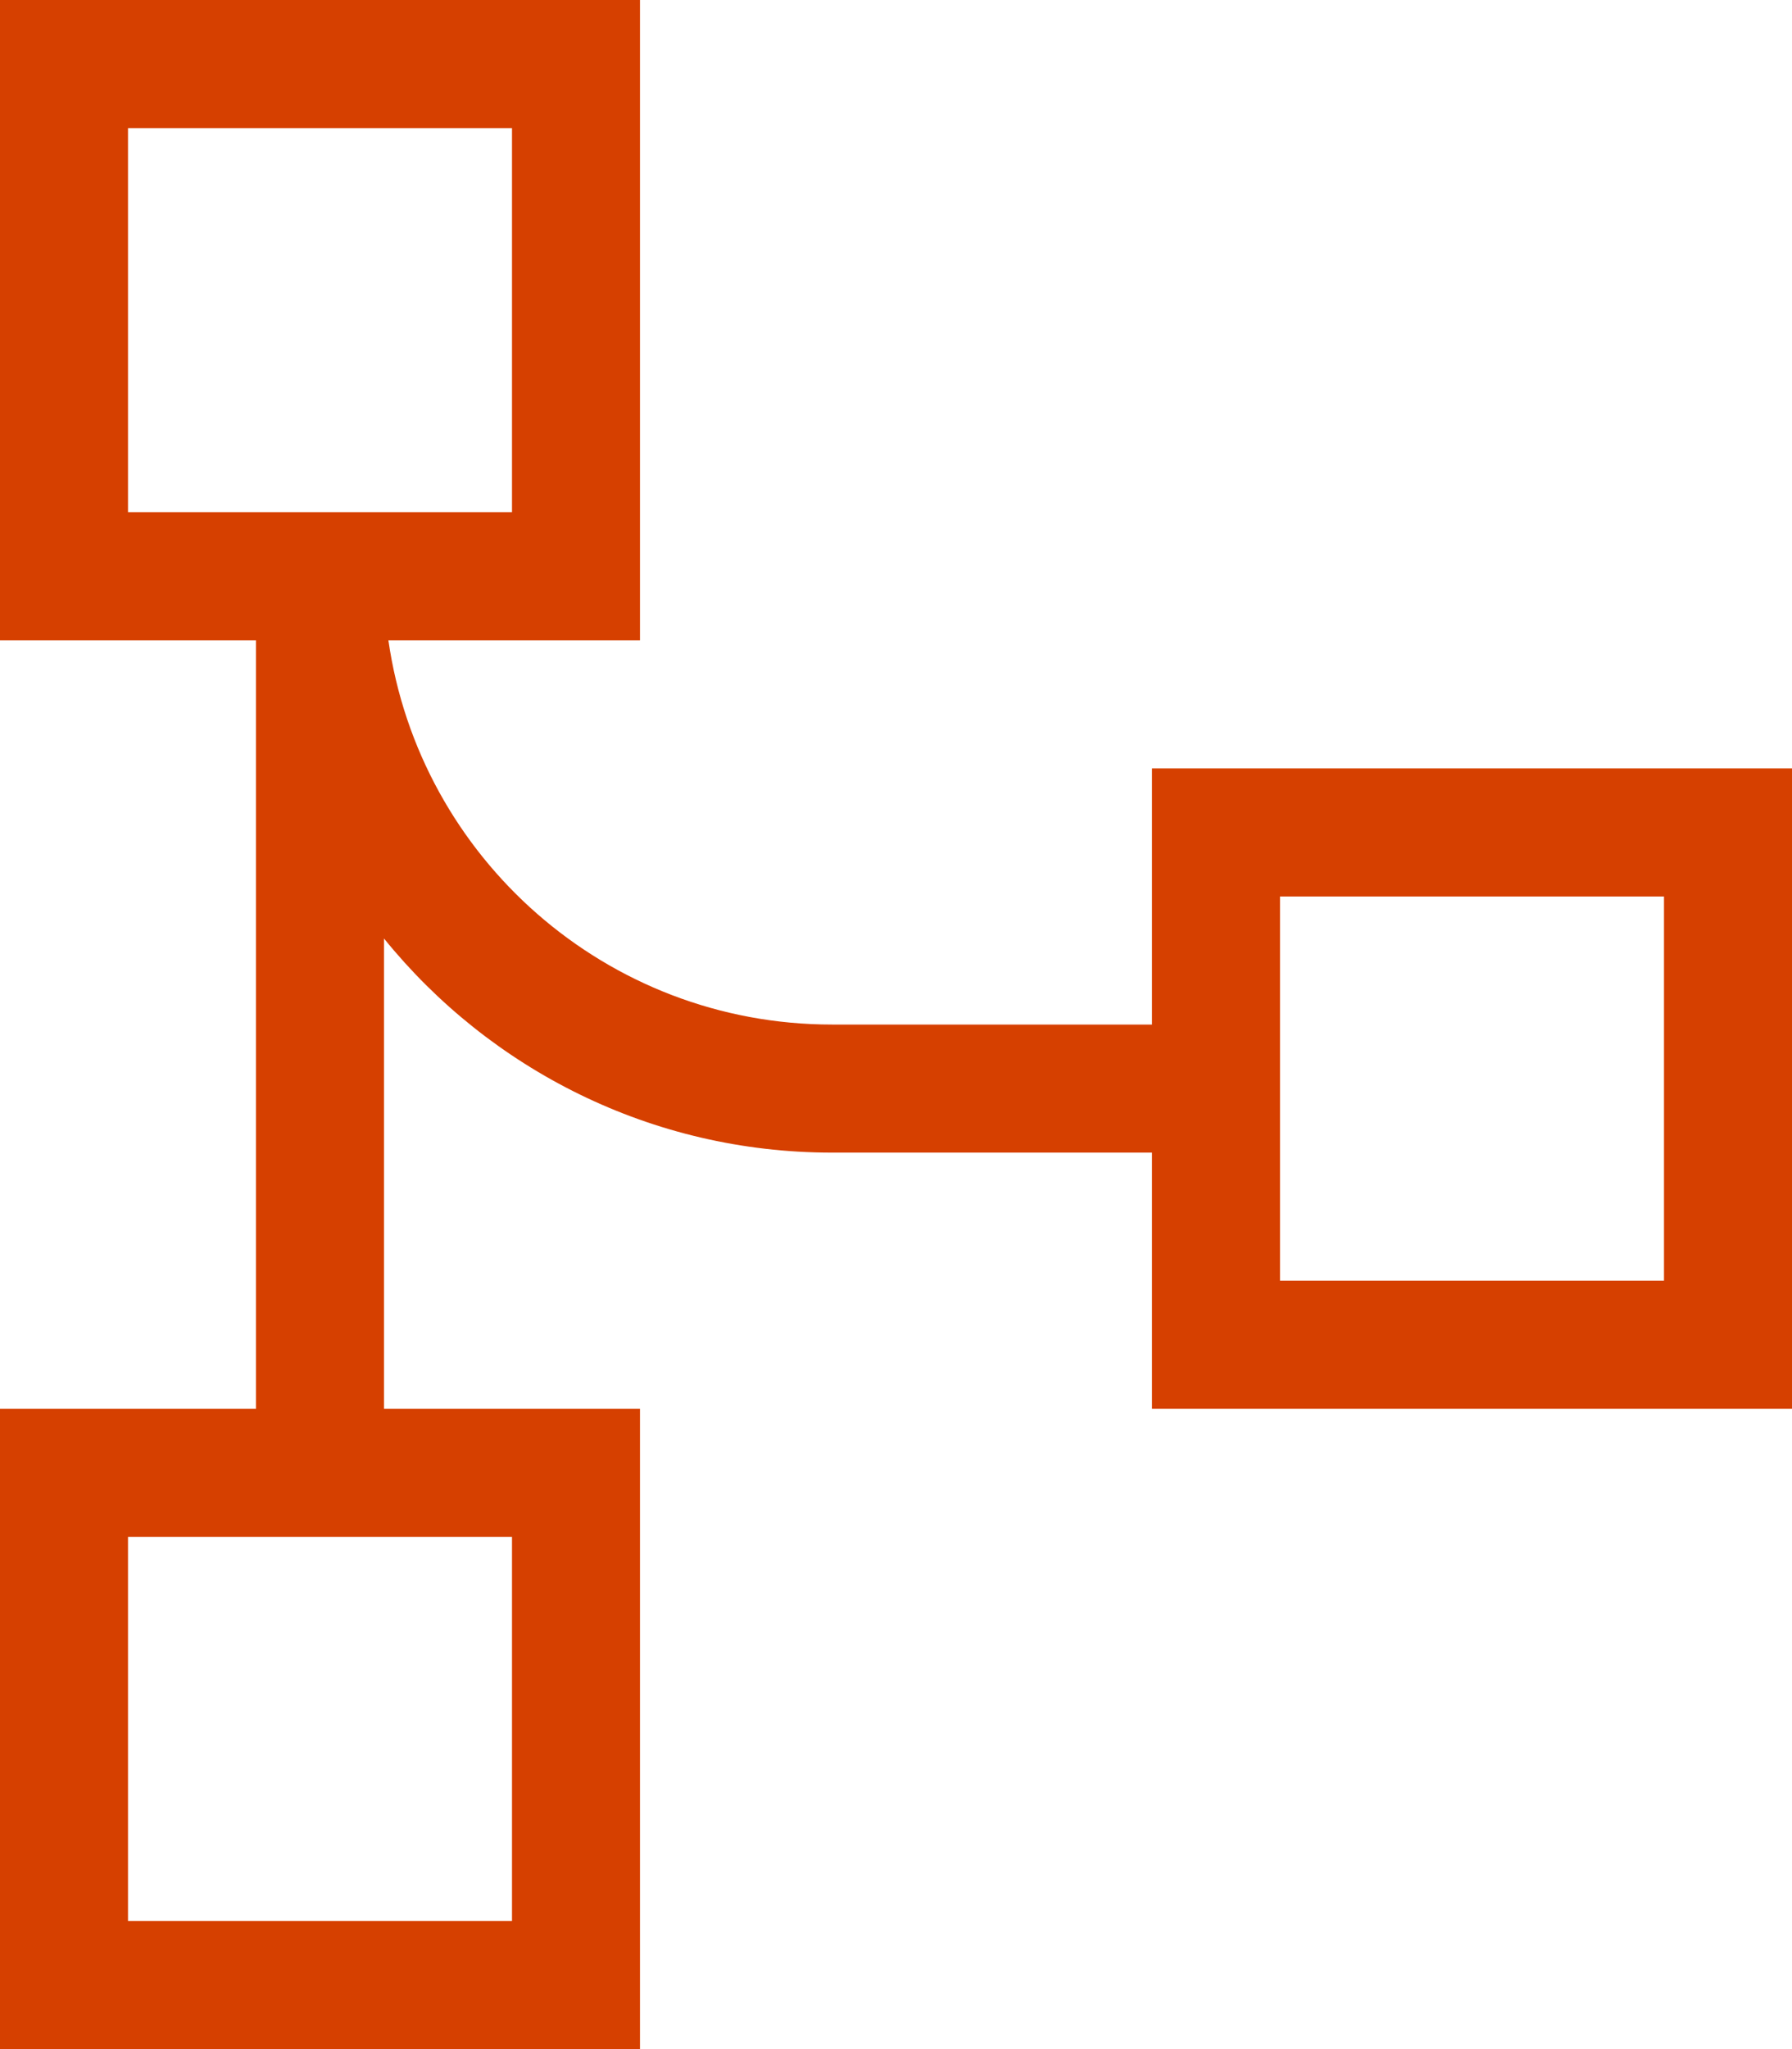 <?xml version="1.0" encoding="utf-8"?>
<!-- Generator: Adobe Illustrator 28.1.0, SVG Export Plug-In . SVG Version: 6.00 Build 0)  -->
<svg version="1.1" id="Layer_1" xmlns="http://www.w3.org/2000/svg" xmlns:xlink="http://www.w3.org/1999/xlink" x="0px" y="0px"
	 viewBox="0 0 448 512" style="enable-background:new 0 0 448 512;" xml:space="preserve">
<style type="text/css">
	.st0{fill:#D64000;}
</style>
<path class="st0" d="M128,32v96H96H64H32V32H128z M32,160h32v192H32H0v32v96v32h32h96h32v-32v-96v-32h-32H96V234.5
	c26.4,32.6,66.8,53.5,112,53.5h80v32v32h32h96h32v-32v-96v-32h-32h-96h-32v32v32h-80c-56.4,0-103.1-41.7-110.9-96H128h32v-32V32V0
	h-32H32H0v32v96v32H32z M320,288v-32v-32h96v96h-96V288z M64,384h32h32v96H32v-96H64z"/>
</svg>
